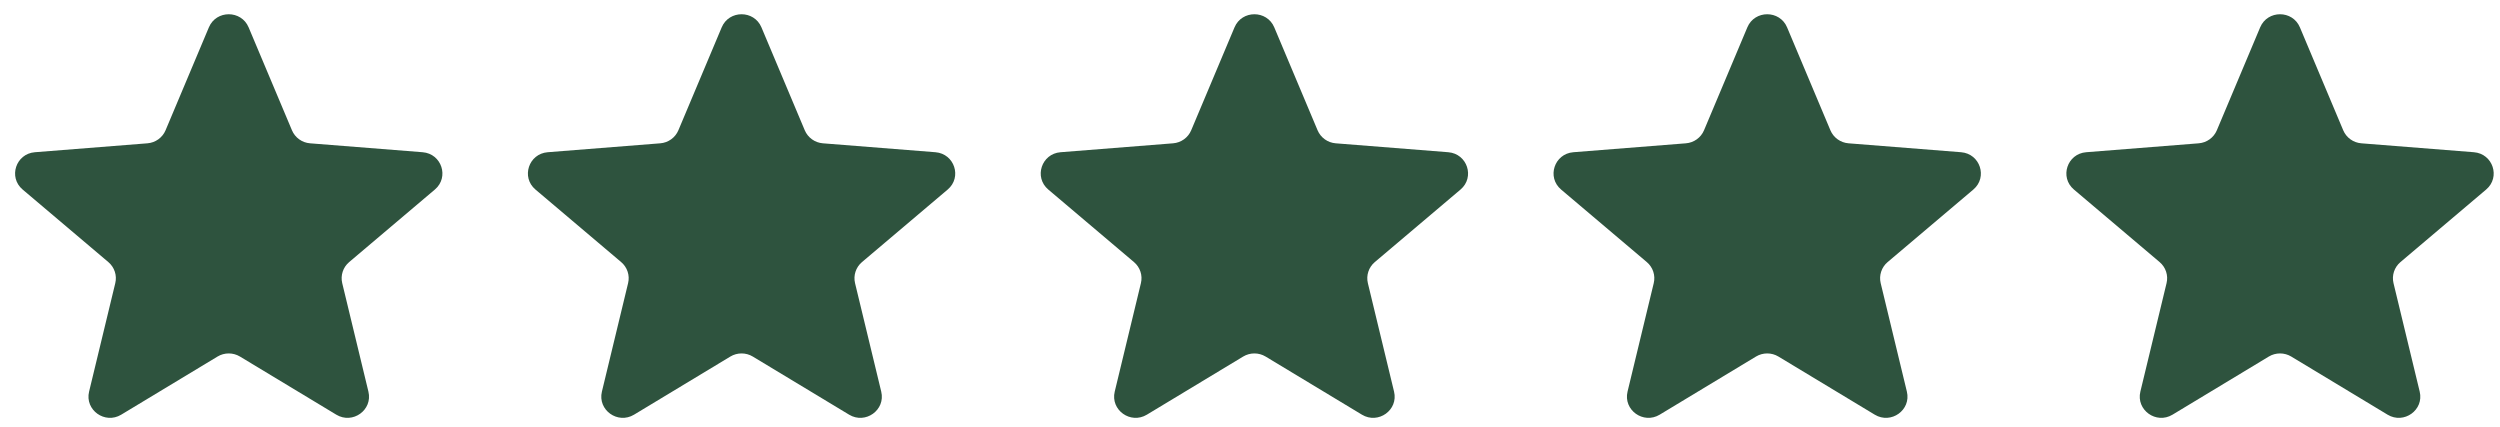 <svg width="117" height="20" viewBox="0 0 117 20" fill="none" xmlns="http://www.w3.org/2000/svg">
<g clip-path="url(#clip0_10507_61028)">
<path d="M9.776 1.279C10.12 0.463 11.291 0.463 11.635 1.279L13.664 6.098C13.809 6.442 14.136 6.678 14.512 6.707L19.778 7.124C20.671 7.195 21.032 8.295 20.352 8.87L16.34 12.266C16.054 12.508 15.929 12.889 16.016 13.251L17.242 18.328C17.45 19.188 16.503 19.868 15.739 19.407L11.23 16.686C10.908 16.492 10.503 16.492 10.181 16.686L5.673 19.407C4.909 19.868 3.962 19.188 4.169 18.328L5.395 13.251C5.483 12.889 5.357 12.508 5.071 12.266L1.059 8.87C0.379 8.295 0.741 7.195 1.633 7.124L6.899 6.707C7.275 6.678 7.603 6.442 7.748 6.098L9.776 1.279Z" fill="#2E533E"/>
<path d="M33.776 1.279C34.12 0.463 35.291 0.463 35.635 1.279L37.663 6.098C37.809 6.442 38.136 6.678 38.512 6.707L43.778 7.124C44.67 7.195 45.032 8.295 44.352 8.87L40.34 12.266C40.054 12.508 39.929 12.889 40.016 13.251L41.242 18.328C41.45 19.188 40.502 19.868 39.739 19.407L35.23 16.686C34.908 16.492 34.503 16.492 34.181 16.686L29.673 19.407C28.909 19.868 27.962 19.188 28.169 18.328L29.395 13.251C29.483 12.889 29.357 12.508 29.071 12.266L25.059 8.87C24.379 8.295 24.741 7.195 25.633 7.124L30.899 6.707C31.275 6.678 31.603 6.442 31.748 6.098L33.776 1.279Z" fill="#2E533E"/>
<path d="M57.776 1.279C58.12 0.463 59.291 0.463 59.635 1.279L61.663 6.098C61.809 6.442 62.136 6.678 62.512 6.707L67.778 7.124C68.671 7.195 69.032 8.295 68.353 8.87L64.34 12.266C64.054 12.508 63.929 12.889 64.016 13.251L65.242 18.328C65.45 19.188 64.502 19.868 63.739 19.407L59.23 16.686C58.908 16.492 58.503 16.492 58.181 16.686L53.673 19.407C52.909 19.868 51.962 19.188 52.169 18.328L53.395 13.251C53.483 12.889 53.357 12.508 53.071 12.266L49.059 8.87C48.379 8.295 48.741 7.195 49.633 7.124L54.899 6.707C55.275 6.678 55.603 6.442 55.748 6.098L57.776 1.279Z" fill="#2E533E"/>
<path d="M81.776 1.279C82.12 0.463 83.291 0.463 83.635 1.279L85.663 6.098C85.808 6.442 86.136 6.678 86.512 6.707L91.778 7.124C92.671 7.195 93.032 8.295 92.353 8.87L88.34 12.266C88.054 12.508 87.929 12.889 88.016 13.251L89.242 18.328C89.45 19.188 88.502 19.868 87.739 19.407L83.23 16.686C82.908 16.492 82.503 16.492 82.181 16.686L77.673 19.407C76.909 19.868 75.962 19.188 76.169 18.328L77.395 13.251C77.483 12.889 77.357 12.508 77.071 12.266L73.059 8.87C72.379 8.295 72.741 7.195 73.633 7.124L78.899 6.707C79.275 6.678 79.603 6.442 79.748 6.098L81.776 1.279Z" fill="#2E533E"/>
<path d="M105.776 1.279C106.12 0.463 107.291 0.463 107.635 1.279L109.663 6.098C109.808 6.442 110.136 6.678 110.512 6.707L115.778 7.124C116.67 7.195 117.032 8.295 116.352 8.87L112.34 12.266C112.054 12.508 111.929 12.889 112.016 13.251L113.242 18.328C113.45 19.188 112.502 19.868 111.739 19.407L107.23 16.686C106.908 16.492 106.503 16.492 106.181 16.686L101.673 19.407C100.909 19.868 99.962 19.188 100.169 18.328L101.395 13.251C101.483 12.889 101.357 12.508 101.071 12.266L97.059 8.87C96.379 8.295 96.741 7.195 97.633 7.124L102.899 6.707C103.275 6.678 103.603 6.442 103.748 6.098L105.776 1.279Z" fill="#2E533E"/>
</g>
<defs>
<clipPath id="clip0_10507_61028">
<rect width="116" height="18.889" fill="white" transform="translate(0.706 0.667)"/>
</clipPath>
</defs>
</svg>
